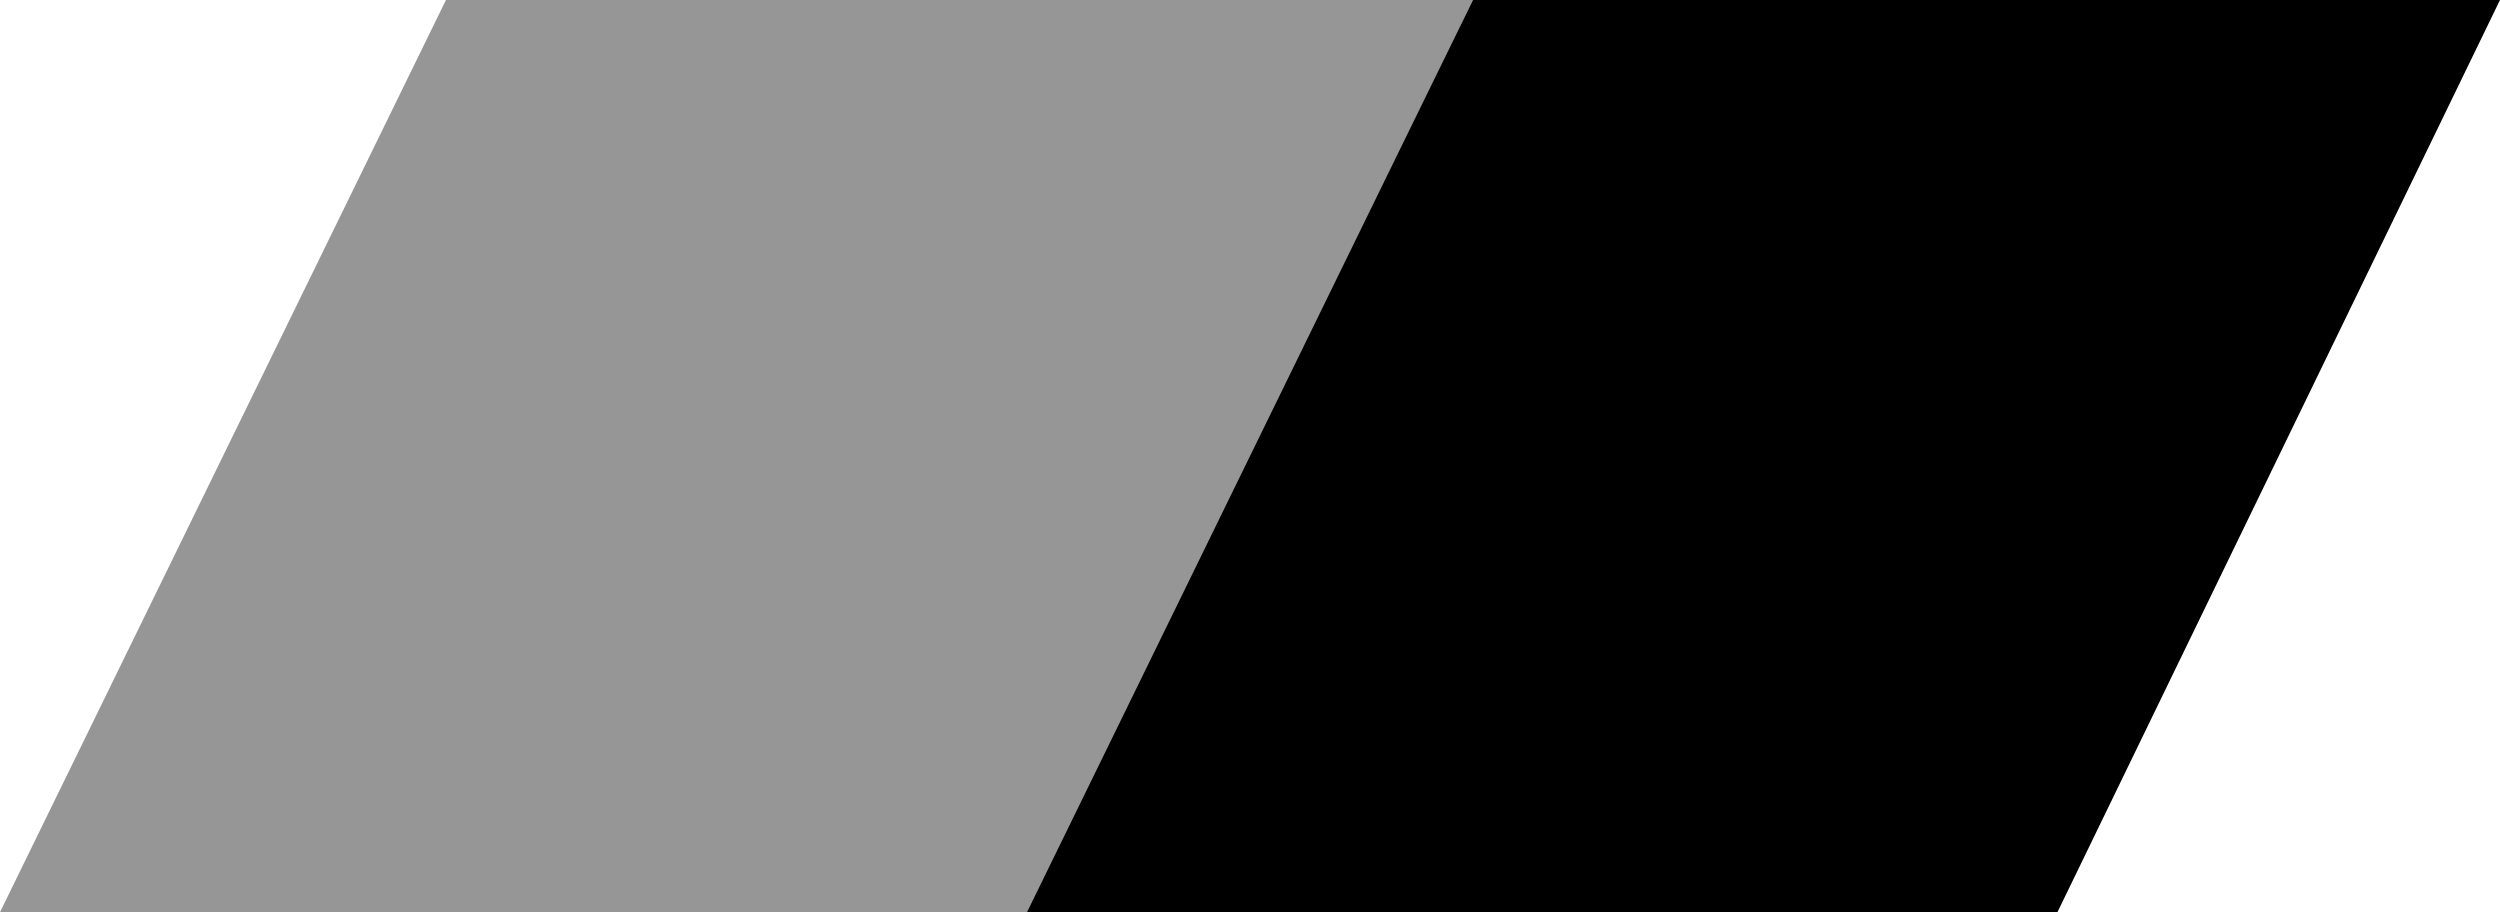 <?xml version="1.0" encoding="UTF-8"?>
<!-- Generator: Adobe Illustrator 28.1.0, SVG Export Plug-In . SVG Version: 6.00 Build 0)  -->
<svg xmlns="http://www.w3.org/2000/svg" xmlns:xlink="http://www.w3.org/1999/xlink" version="1.1" id="Layer_1" x="0px" y="0px" viewBox="0 0 148 54" style="enable-background:new 0 0 148 54;" xml:space="preserve">
<style type="text/css">
	.st0{fill:#969696;}
</style>
<g>
	<polygon class="st0" points="26.4,0 0,54 61,54 87.2,0  "></polygon>
	<polygon points="87.2,0 60.8,54 121.8,54 148,0  "></polygon>
</g>
</svg>
